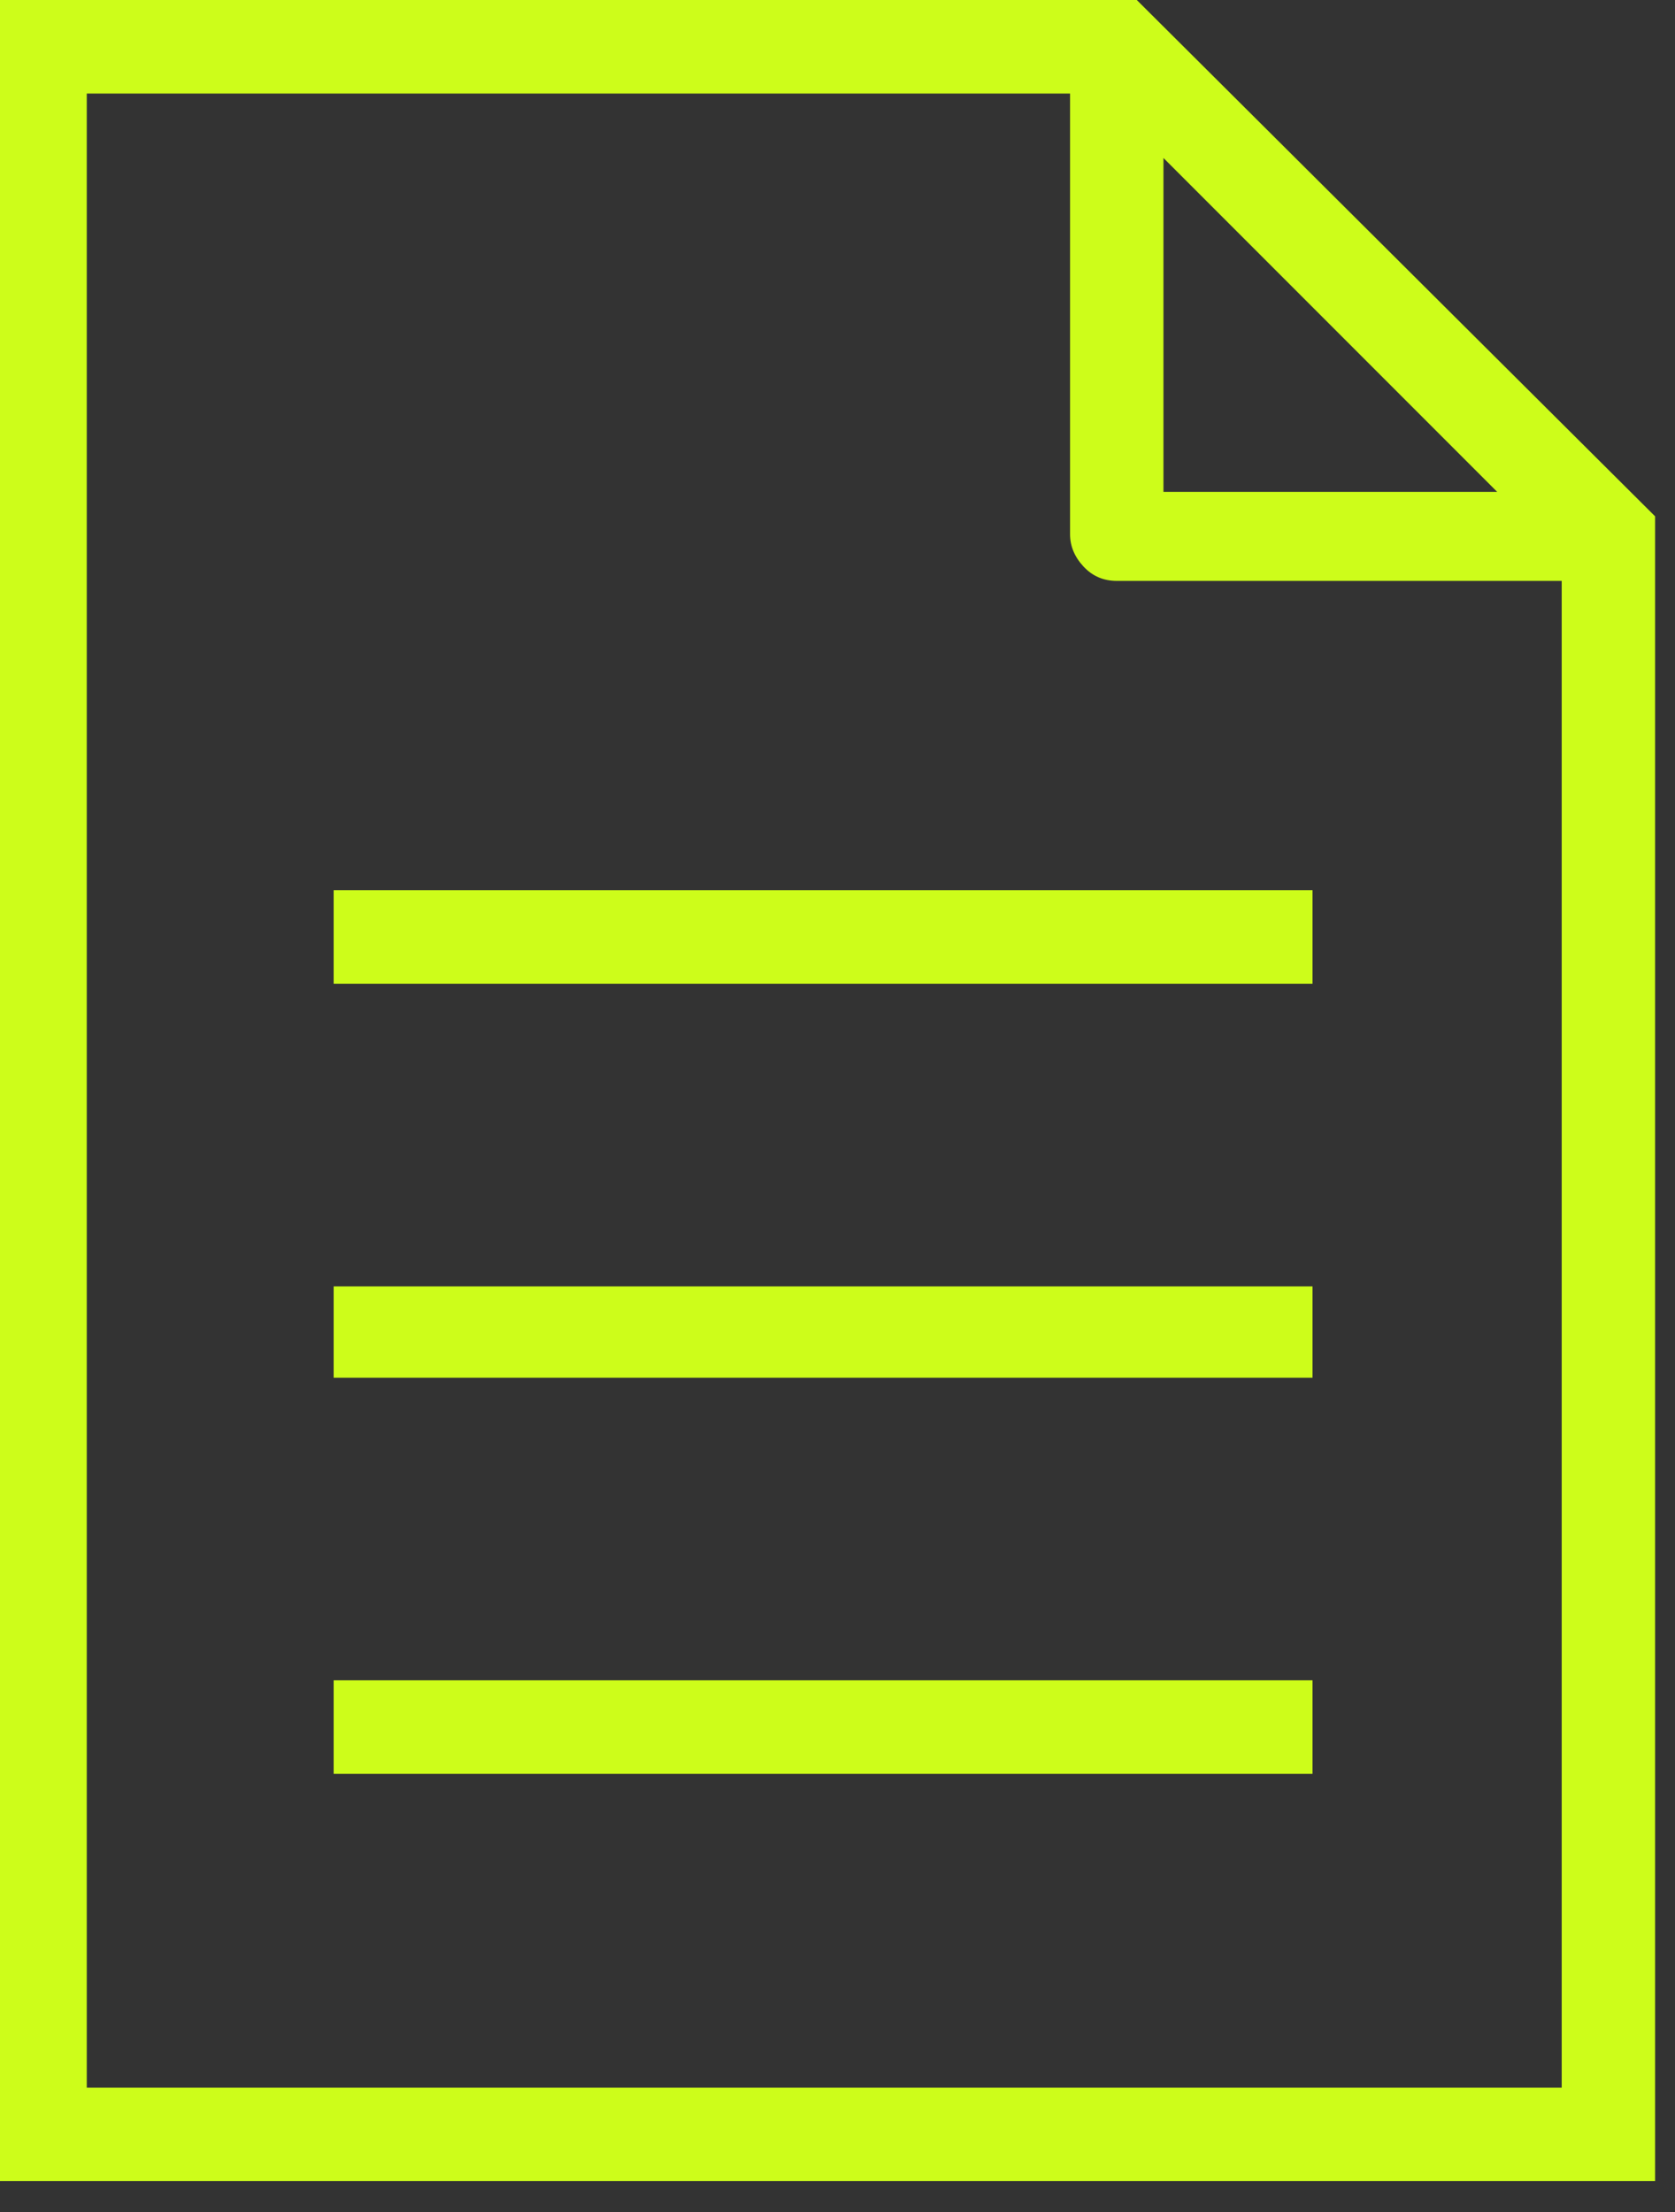 <?xml version="1.0" encoding="utf-8"?>
<svg xmlns="http://www.w3.org/2000/svg" fill="none" height="100%" overflow="visible" preserveAspectRatio="none" style="display: block;" viewBox="0 0 25 33" width="100%">
<rect x="0" y="0" width="25" height="33" fill="#333333" stroke="none"/>
<path d="M0 32.539V0H16.967L24.703 7.703V32.539H0ZM1.295 31.145H23.309V8.666H16.668C16.469 8.666 16.303 8.594 16.17 8.45C16.037 8.306 15.971 8.146 15.971 7.969V1.395H1.295V31.145ZM17.365 2.357V7.338H22.346L17.365 2.357ZM4.98 26.463H19.59V25.068H4.98V26.463ZM4.98 20.553H19.59V19.191H4.98V20.553ZM4.98 14.676H19.59V13.281H4.98V14.676Z" fill="#CDFD1A" id="Vector"/>
</svg>